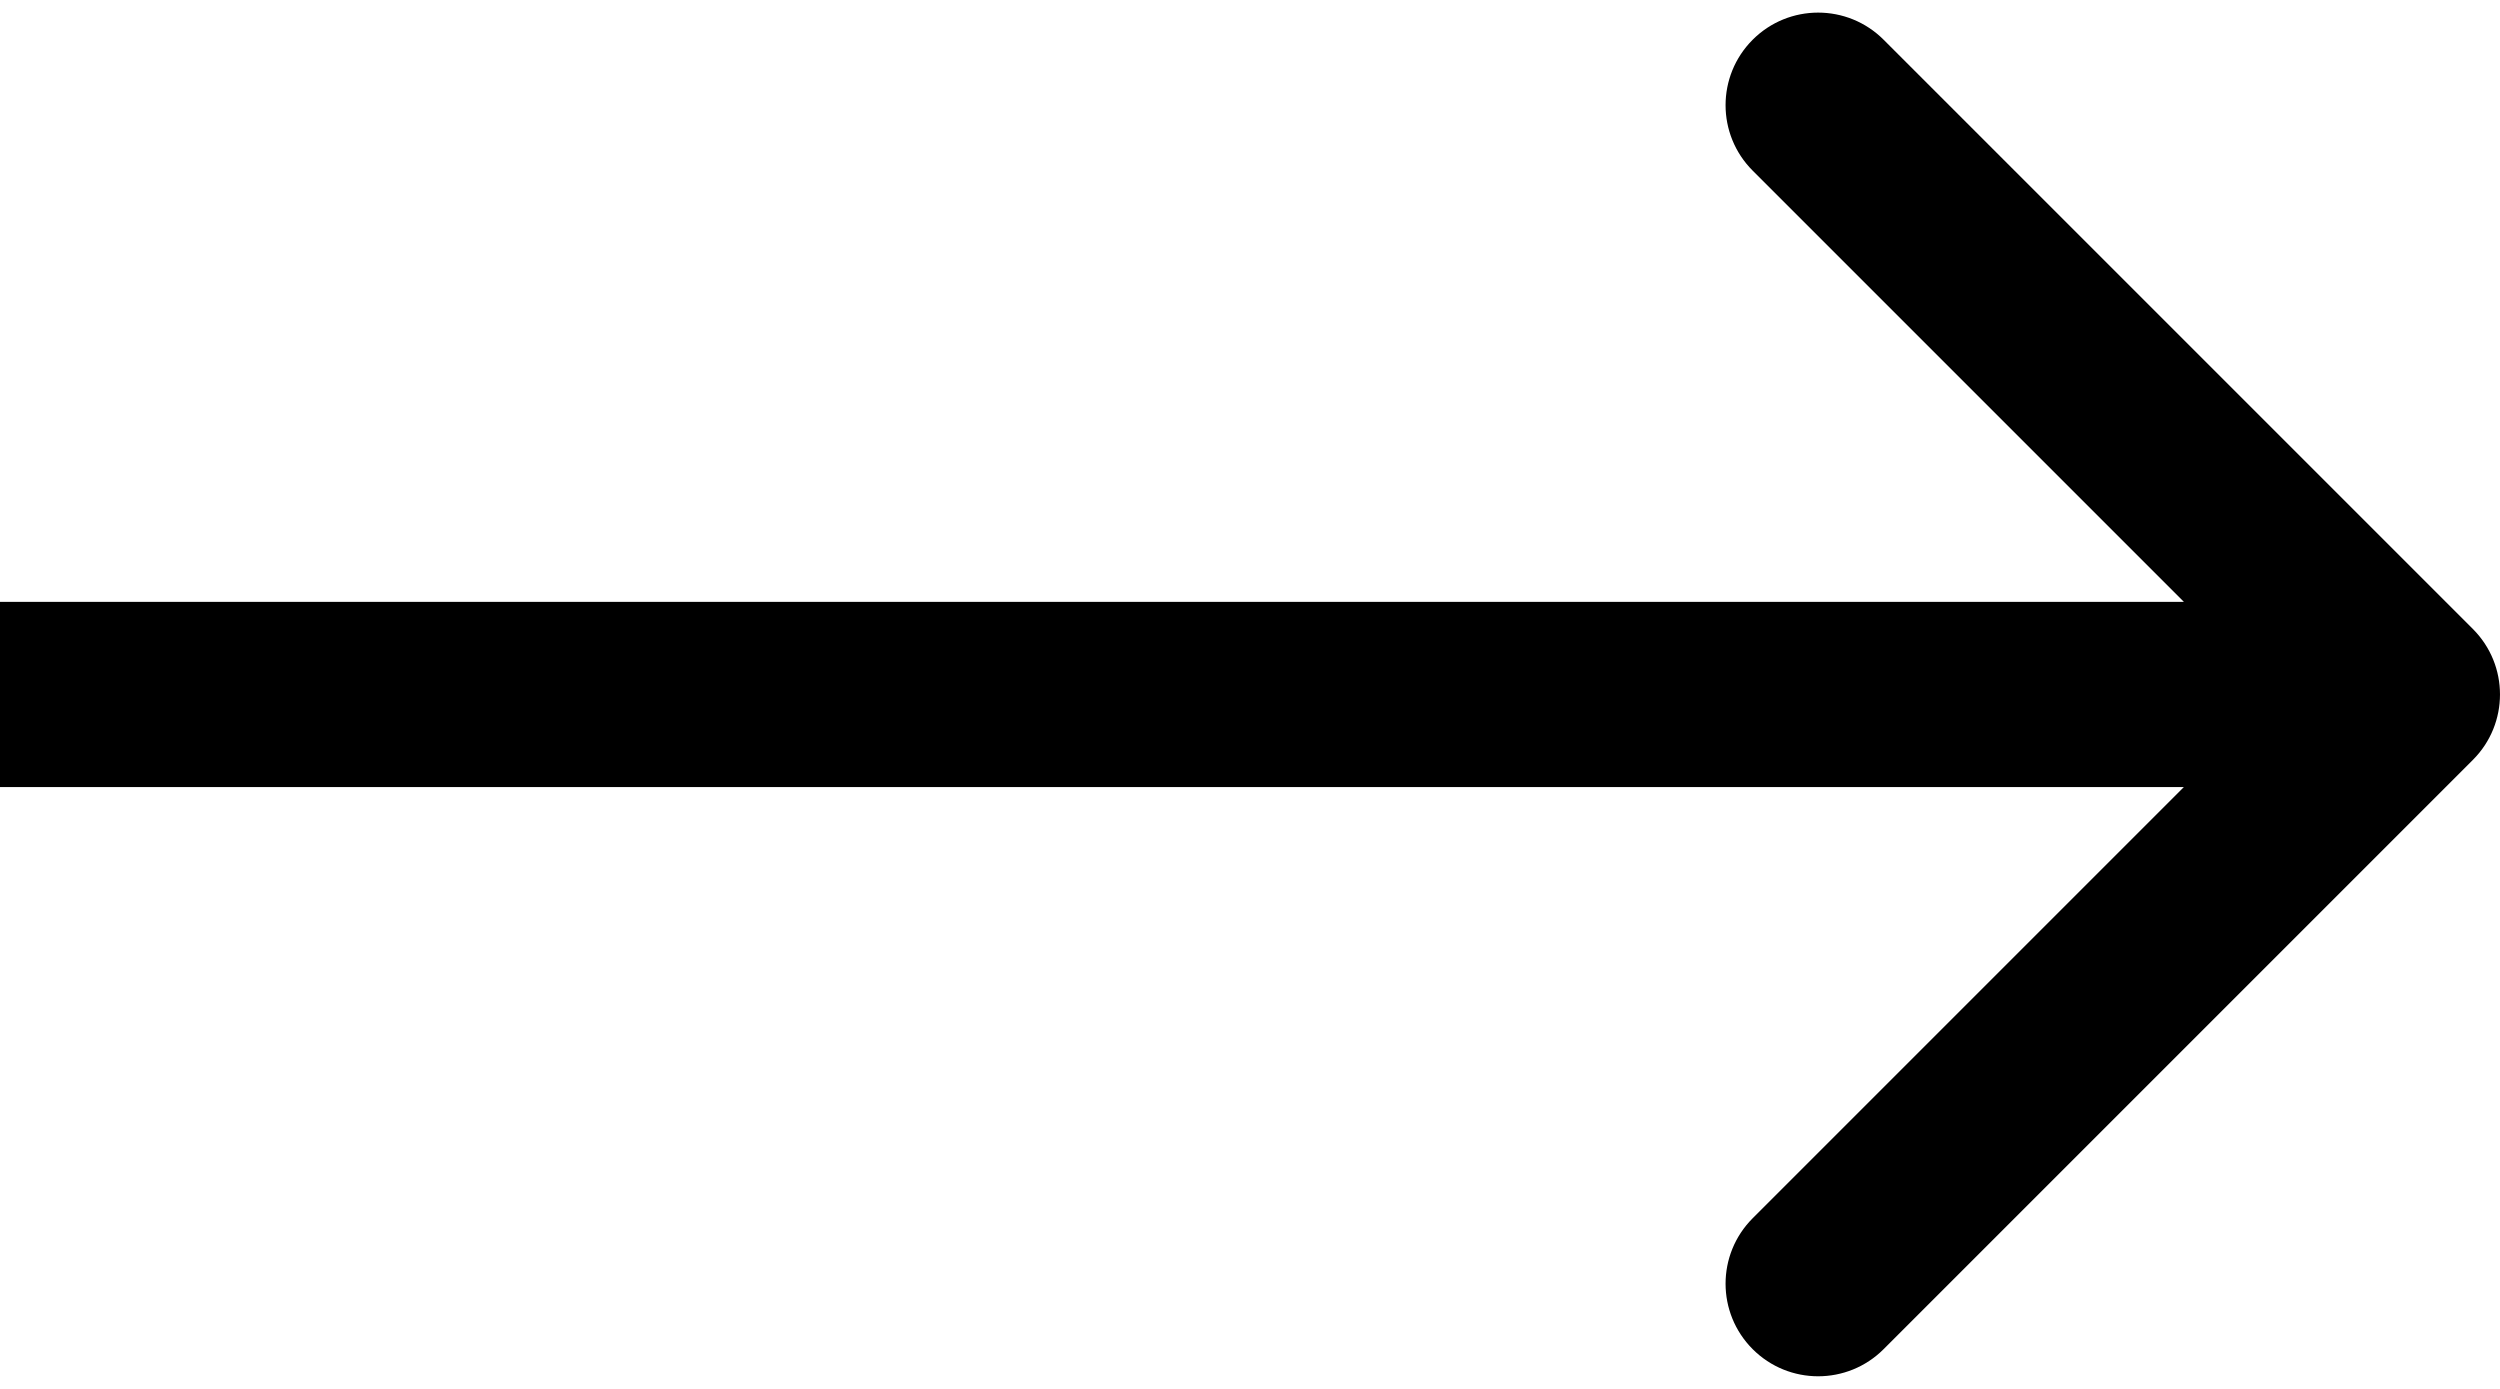 <svg width="54" height="30" viewBox="0 0 54 30" fill="none" xmlns="http://www.w3.org/2000/svg">
<path d="M53.414 16.414C54.195 15.633 54.195 14.367 53.414 13.586L40.686 0.858C39.905 0.077 38.639 0.077 37.858 0.858C37.077 1.639 37.077 2.905 37.858 3.686L49.172 15L37.858 26.314C37.077 27.095 37.077 28.361 37.858 29.142C38.639 29.923 39.905 29.923 40.686 29.142L53.414 16.414ZM1.74846e-07 17L52 17L52 13L-1.74846e-07 13L1.74846e-07 17Z" fill="black"/>
</svg>
